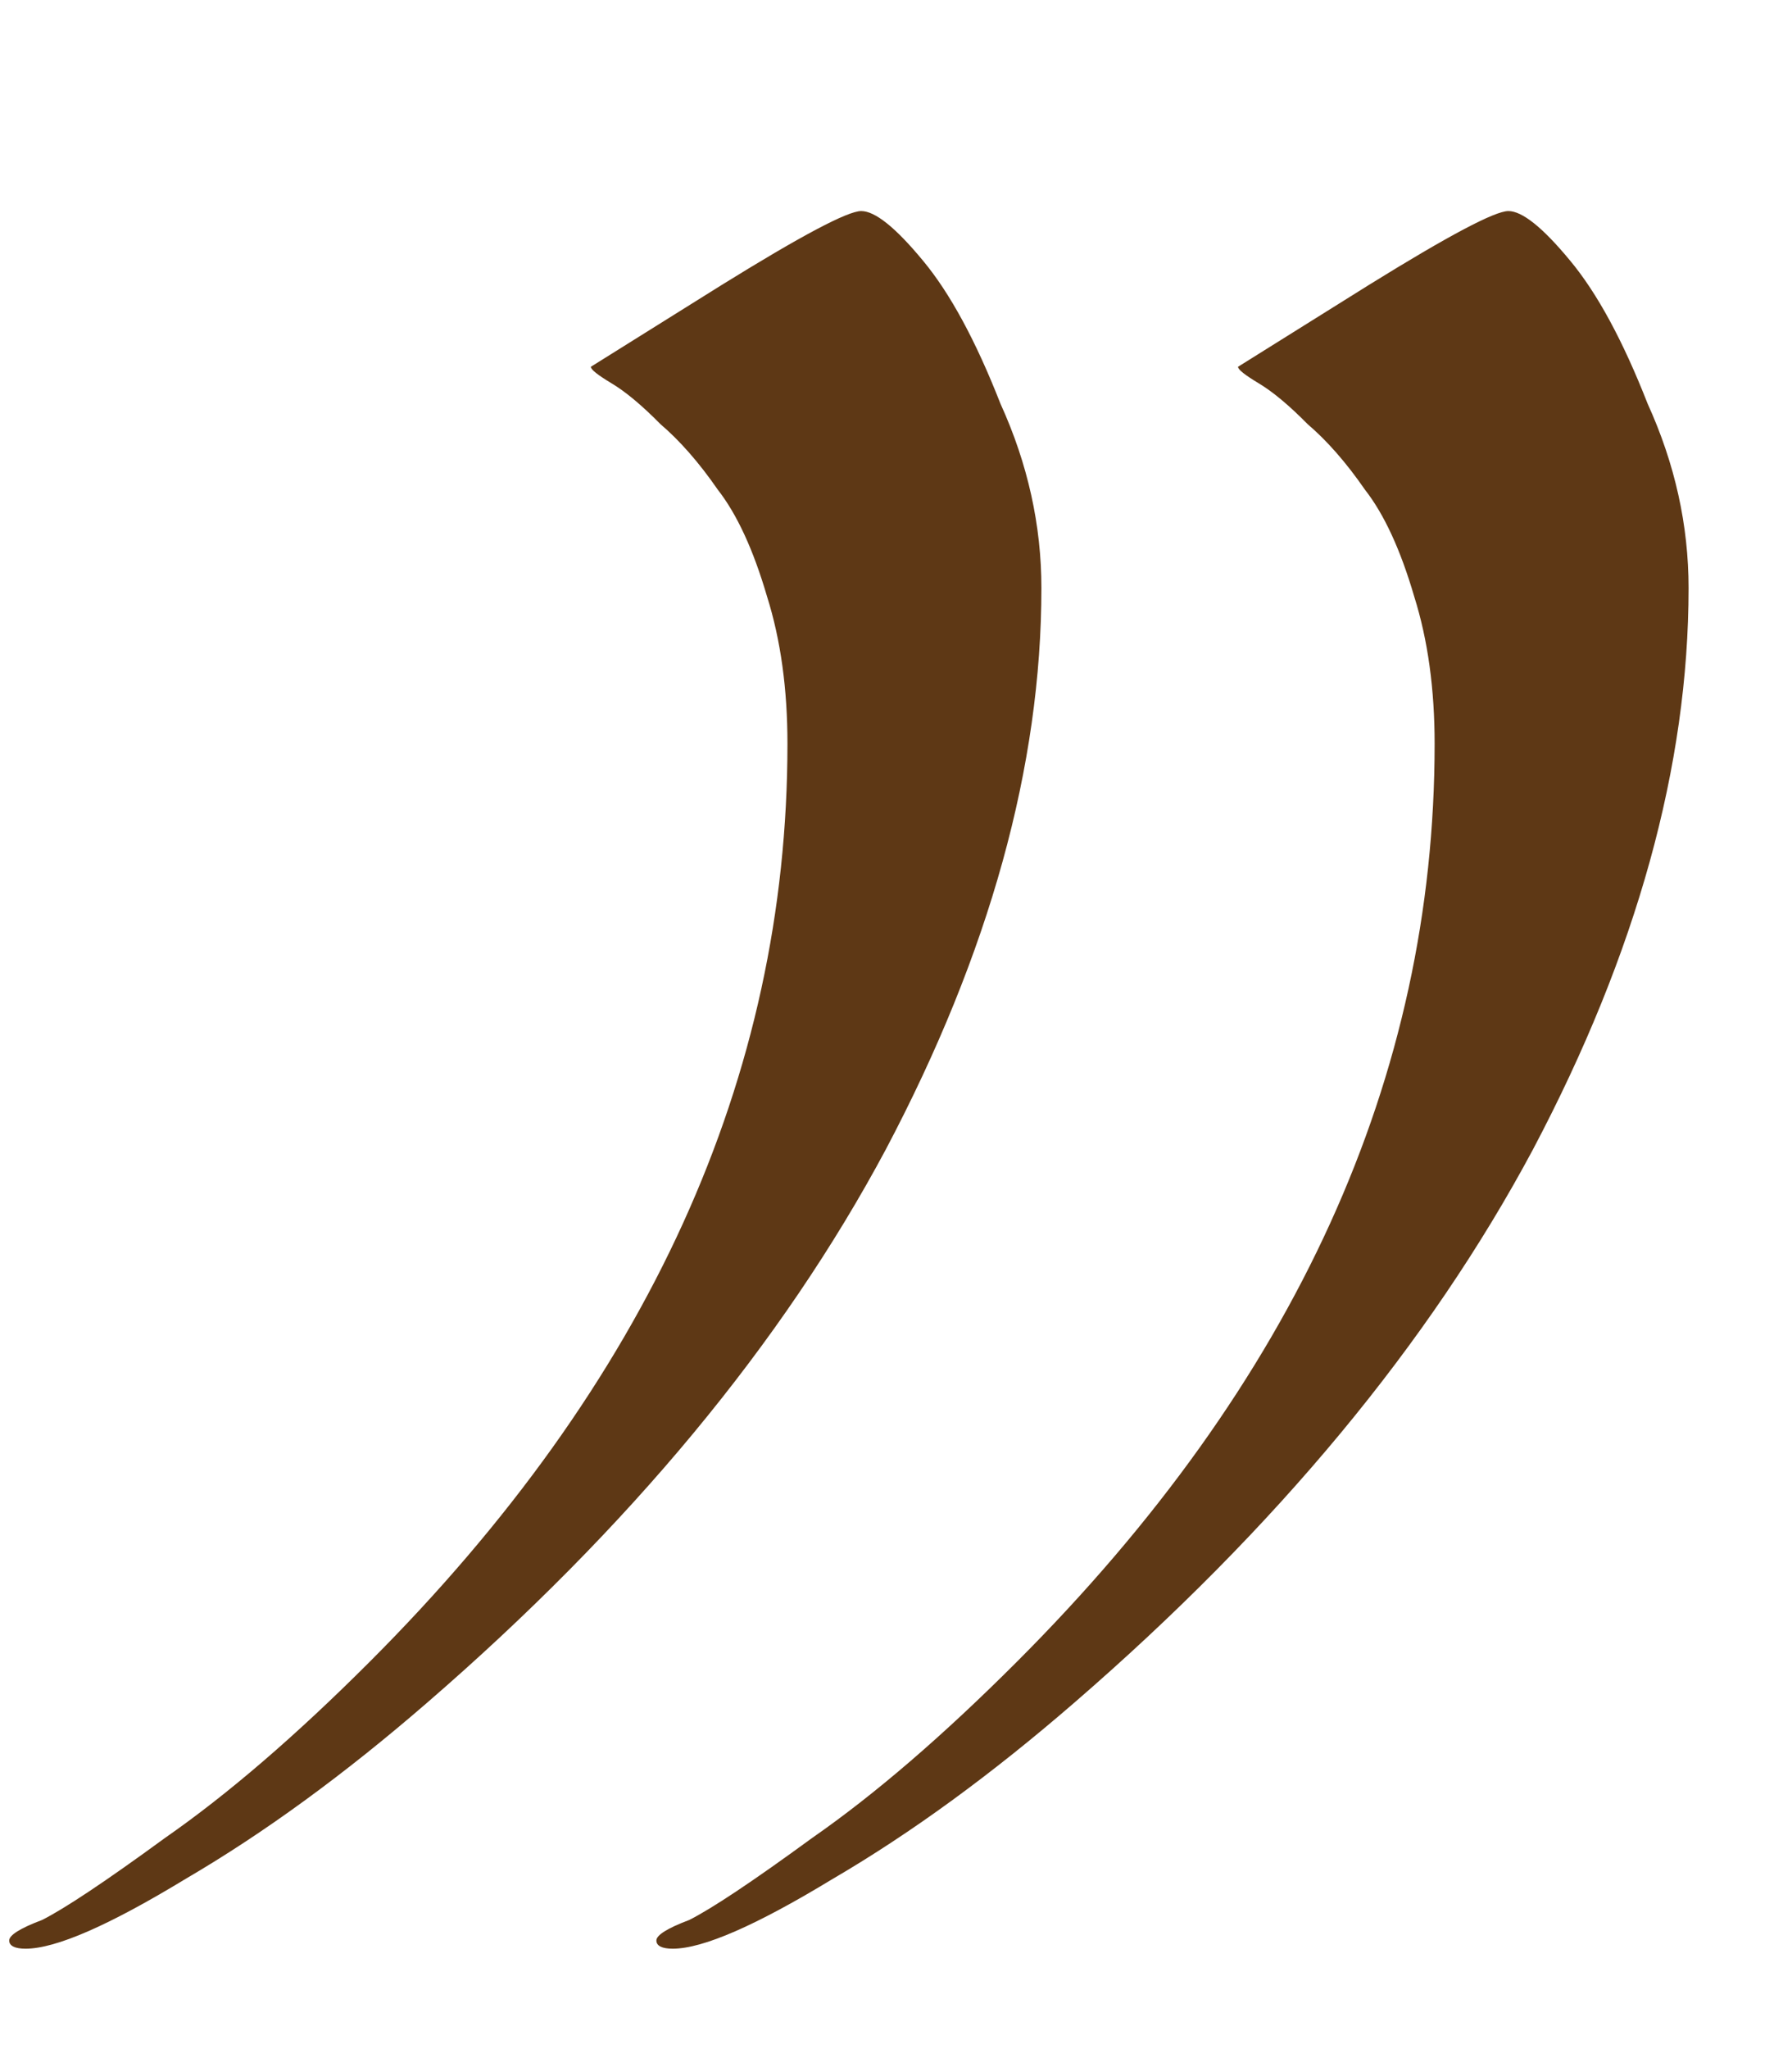 <?xml version="1.0" encoding="UTF-8"?> <svg xmlns="http://www.w3.org/2000/svg" width="7" height="8" viewBox="0 0 7 8" fill="none"> <path d="M5.604 2.904C5.604 2.691 5.578 2.499 5.524 2.328C5.471 2.147 5.407 2.008 5.332 1.912C5.258 1.805 5.183 1.72 5.108 1.656C5.034 1.581 4.97 1.528 4.916 1.496C4.863 1.464 4.836 1.443 4.836 1.432L5.348 1.112C5.658 0.92 5.839 0.824 5.892 0.824C5.946 0.824 6.026 0.888 6.132 1.016C6.239 1.144 6.34 1.331 6.436 1.576C6.543 1.811 6.596 2.051 6.596 2.296C6.596 2.989 6.394 3.72 5.988 4.488C5.583 5.245 4.986 5.965 4.196 6.648C3.876 6.925 3.562 7.155 3.252 7.336C2.954 7.517 2.746 7.608 2.628 7.608C2.586 7.608 2.564 7.597 2.564 7.576C2.564 7.555 2.607 7.528 2.692 7.496C2.778 7.453 2.938 7.347 3.172 7.176C3.418 7.005 3.684 6.776 3.972 6.488C5.06 5.4 5.604 4.205 5.604 2.904ZM3.076 2.904C3.076 2.691 3.05 2.499 2.996 2.328C2.943 2.147 2.879 2.008 2.804 1.912C2.73 1.805 2.655 1.72 2.58 1.656C2.506 1.581 2.442 1.528 2.388 1.496C2.335 1.464 2.308 1.443 2.308 1.432L2.82 1.112C3.13 0.92 3.311 0.824 3.364 0.824C3.418 0.824 3.498 0.888 3.604 1.016C3.711 1.144 3.812 1.331 3.908 1.576C4.015 1.811 4.068 2.051 4.068 2.296C4.068 2.989 3.866 3.72 3.46 4.488C3.055 5.245 2.458 5.965 1.668 6.648C1.348 6.925 1.034 7.155 0.724 7.336C0.426 7.517 0.218 7.608 0.1 7.608C0.058 7.608 0.036 7.597 0.036 7.576C0.036 7.555 0.079 7.528 0.164 7.496C0.25 7.453 0.41 7.347 0.644 7.176C0.89 7.005 1.156 6.776 1.444 6.488C2.532 5.4 3.076 4.205 3.076 2.904Z" fill="#5E3815"></path> </svg> 